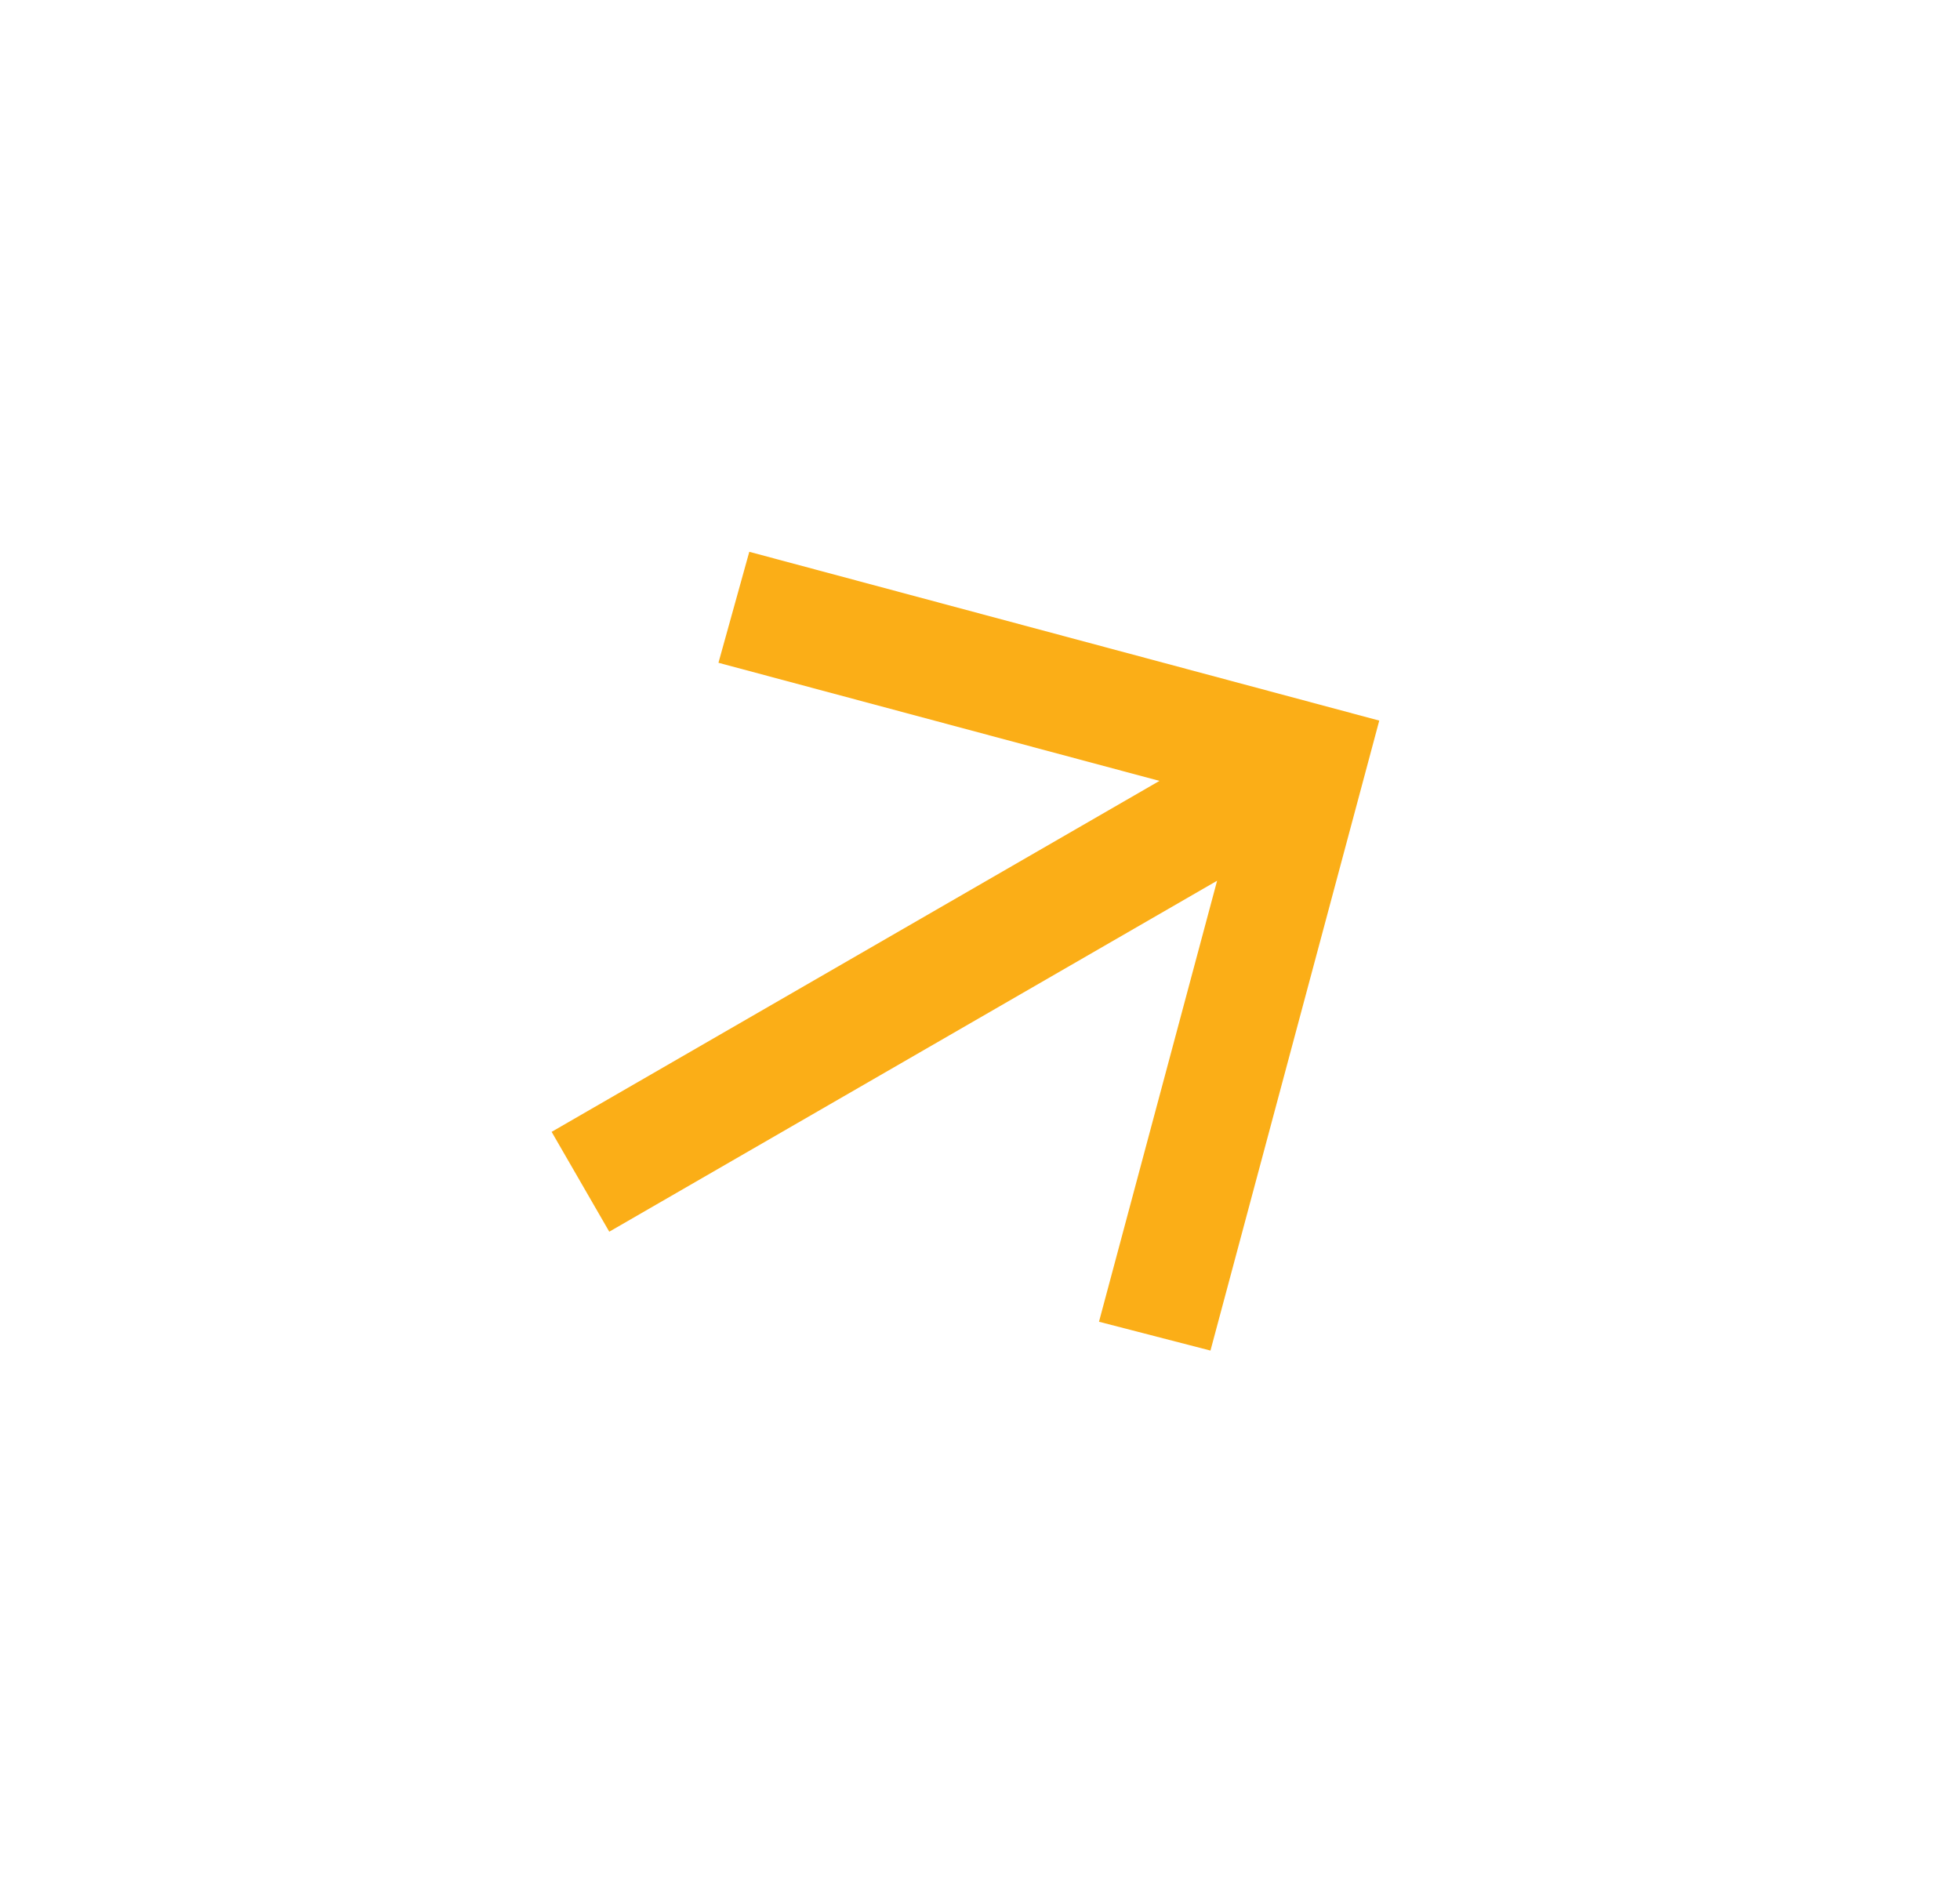 <svg width="34" height="33" viewBox="0 0 34 33" fill="none" xmlns="http://www.w3.org/2000/svg">
<path d="M9.569 19.634L20.113 13.546L12.463 11.497L12.998 9.572L23.926 12.5L20.998 23.428L19.064 22.928L21.113 15.278L10.569 21.366L9.569 19.634Z" fill="#FBAE17"/>
</svg>
